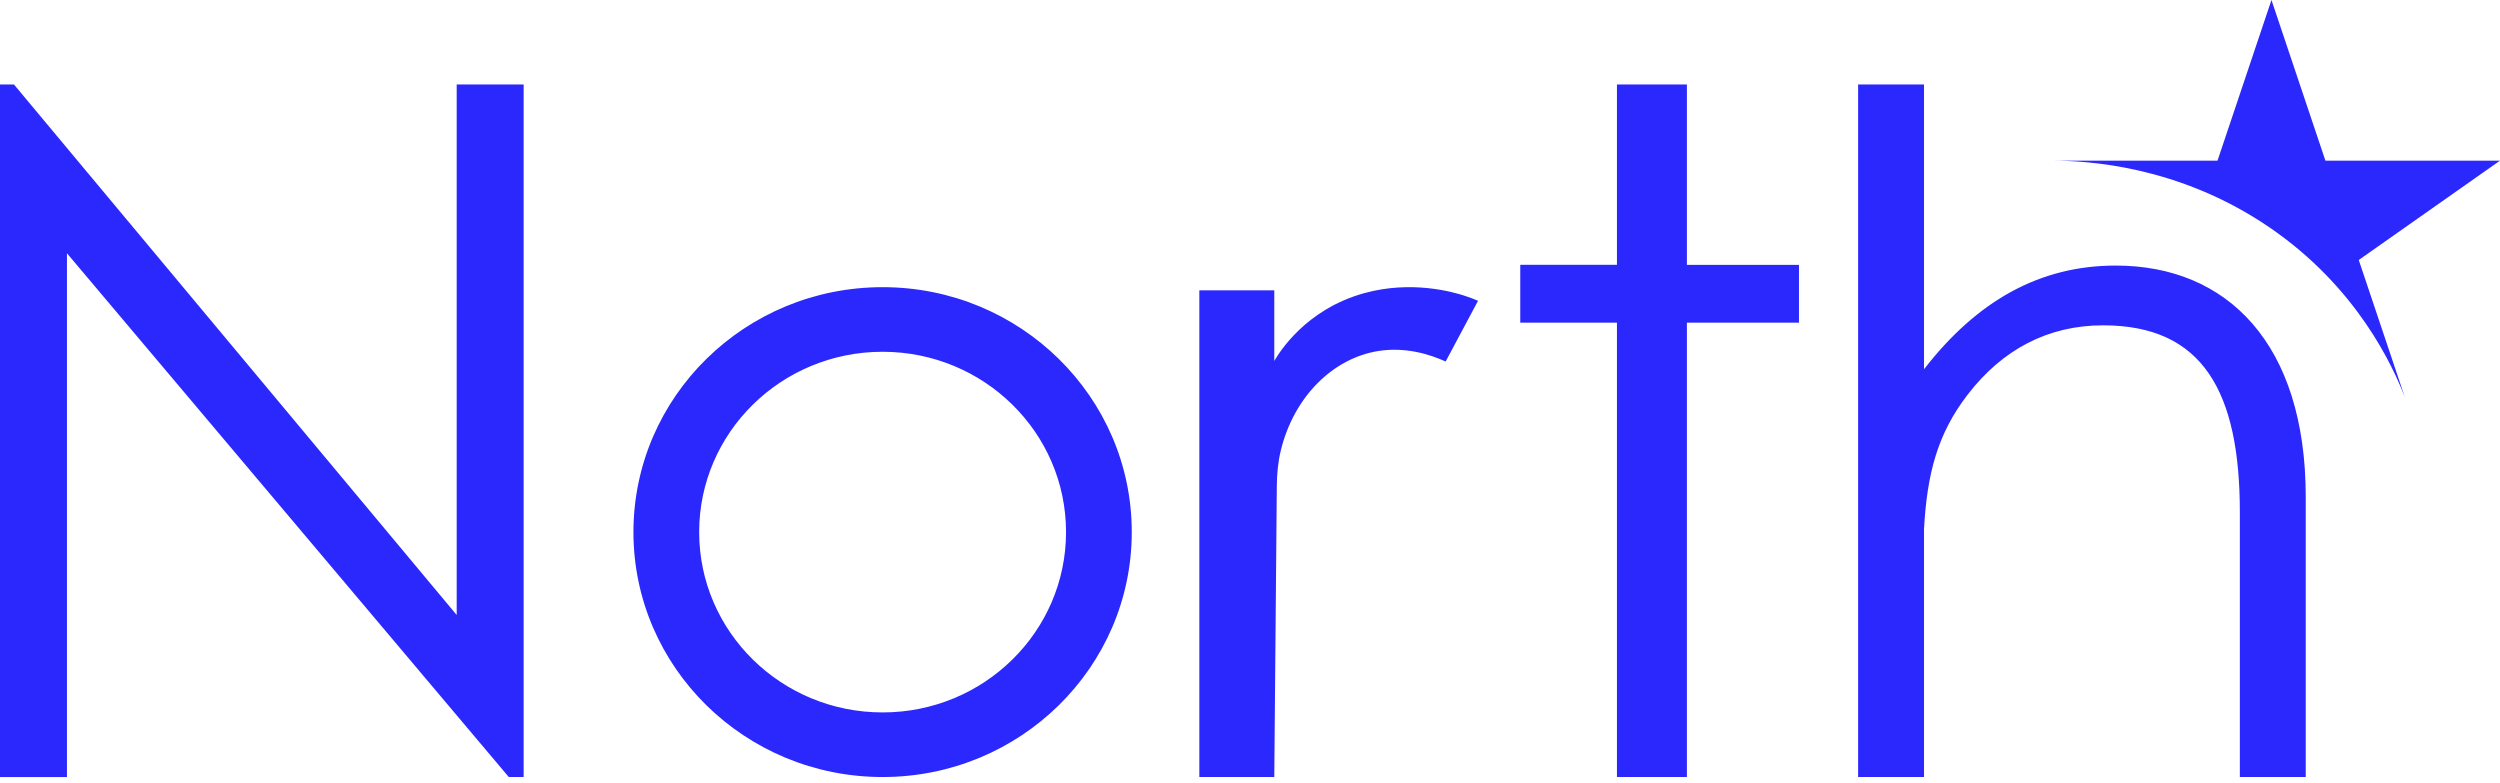 <svg xmlns="http://www.w3.org/2000/svg" width="300" height="94" fill="none"><g fill="#2B28FD" fill-rule="evenodd" clip-path="url(#a)" clip-rule="evenodd"><path d="M246.284 19.281c3.945.003 15.045.508 25.995 7.966 10.623 7.235 14.891 16.782 16.292 20.388l-5.52-16.436L300 19.277h-20.951L272.576 0l-6.474 19.277-19.818.004ZM0 93.243V10.135h1.672l53.13 63.663V10.135h8.036v83.108h-1.784L8.034 30.39v62.854H0ZM105.912 85.49c-12.157 0-22.012-9.688-22.012-21.638 0-11.951 9.855-21.64 22.012-21.64 12.158 0 22.012 9.688 22.012 21.64 0 11.95-9.854 21.639-22.012 21.639Zm0-51.03c-16.513 0-29.899 13.16-29.899 29.392S89.4 93.243 105.912 93.243s29.899-13.159 29.899-29.391c0-16.233-13.386-29.392-29.899-29.392ZM202.428 10.135h-8.394V31.78h-11.602v6.941h11.602v54.523h8.394V38.72h13.45v-6.94h-13.45V10.134ZM253.892 31.868c-9.117 0-16.643 4.222-23.011 12.442V10.135h-7.908v83.108h7.908V63.505c.366-6.678 1.621-11.44 5.22-16.125 4.181-5.445 9.652-8.34 16.279-8.34 11.981 0 16.402 7.986 16.402 22.453v31.75h7.907V59.642c0-18.407-9.428-27.774-22.797-27.774ZM152.914 43.313c.591-1.012 3.755-6.184 10.787-8.133 5.695-1.578 10.666-.139 12.046.308.68.22 1.231.441 1.618.607l-3.887 7.286c-1.967-.89-4.862-1.769-8.069-1.262-5.482.868-10.142 5.515-11.705 11.905-.347 1.418-.474 2.87-.487 4.32l-.303 34.9h-8.995v-58.4h8.995v8.469Z"/></g><defs><clipPath id="a"><path fill="#fff" d="M0 0h300v94H0z"/></clipPath></defs></svg>